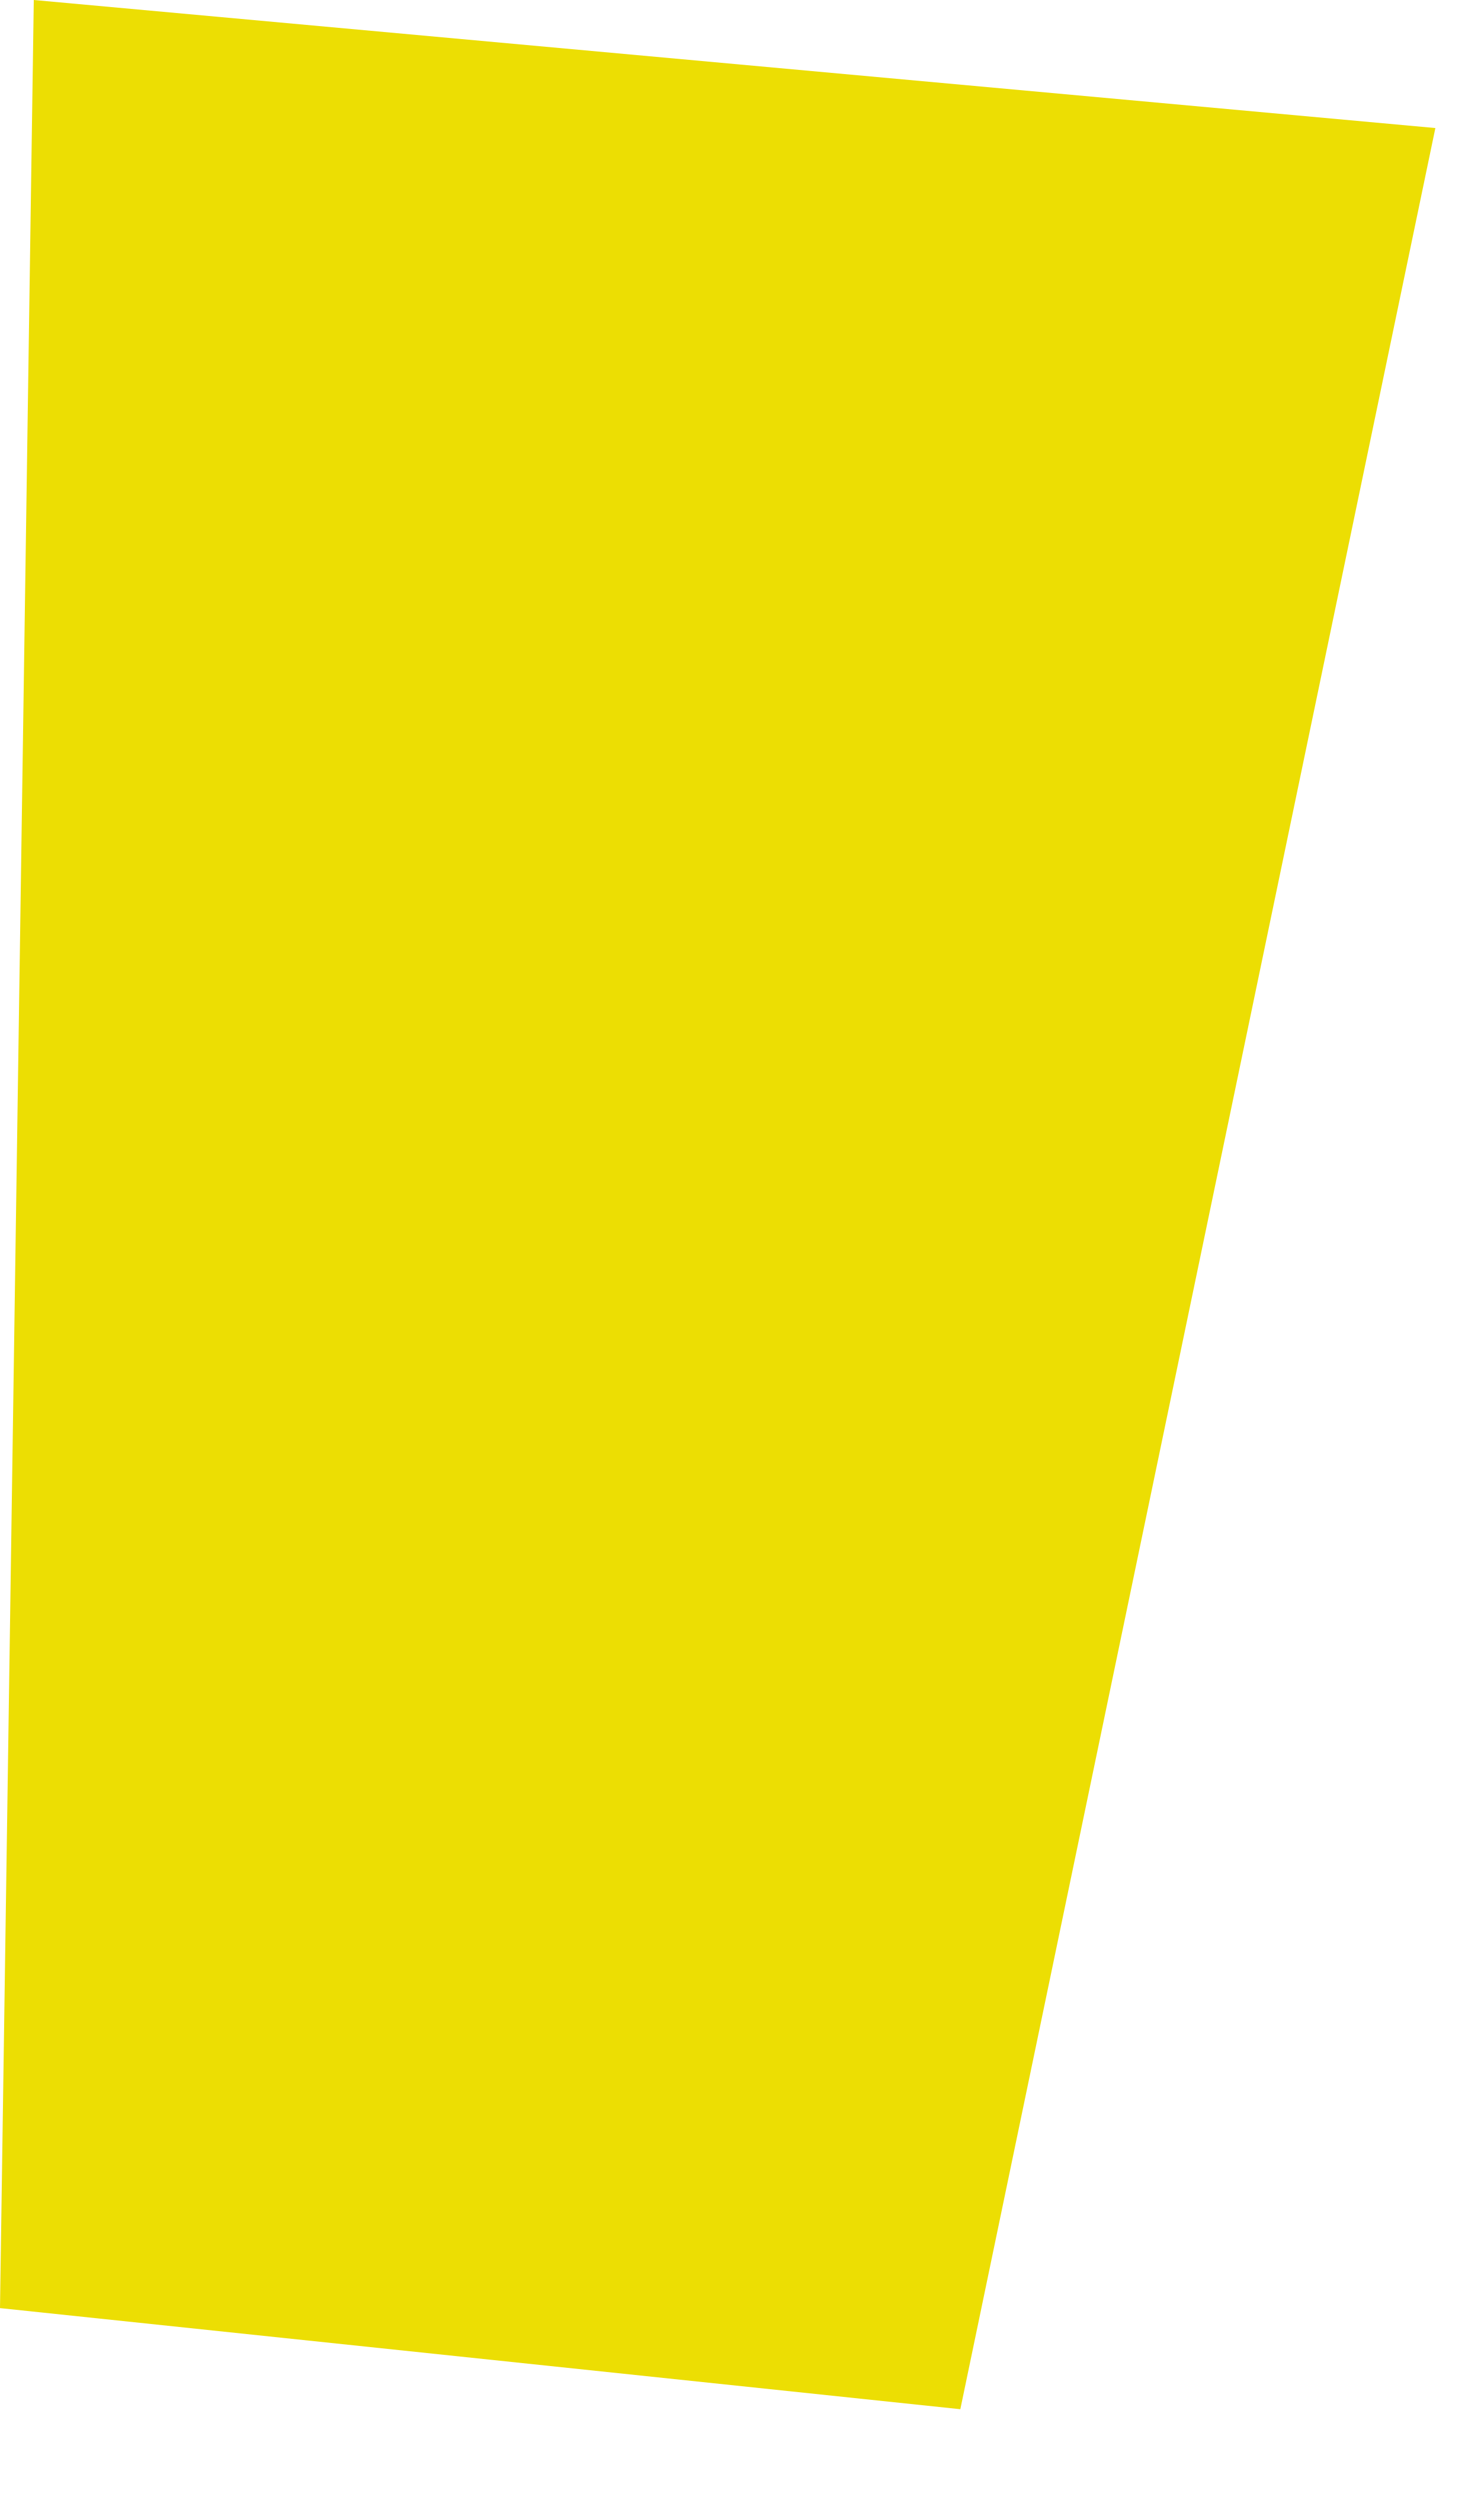 <?xml version="1.0" encoding="utf-8"?>
<svg xmlns="http://www.w3.org/2000/svg" fill="none" height="100%" overflow="visible" preserveAspectRatio="none" style="display: block;" viewBox="0 0 16 27" width="100%">
<path d="M0.365 0L0 24.929L10.375 26.021L15.507 1.383L0.365 0Z" fill="#ECDE03" id="Vector"/>
</svg>